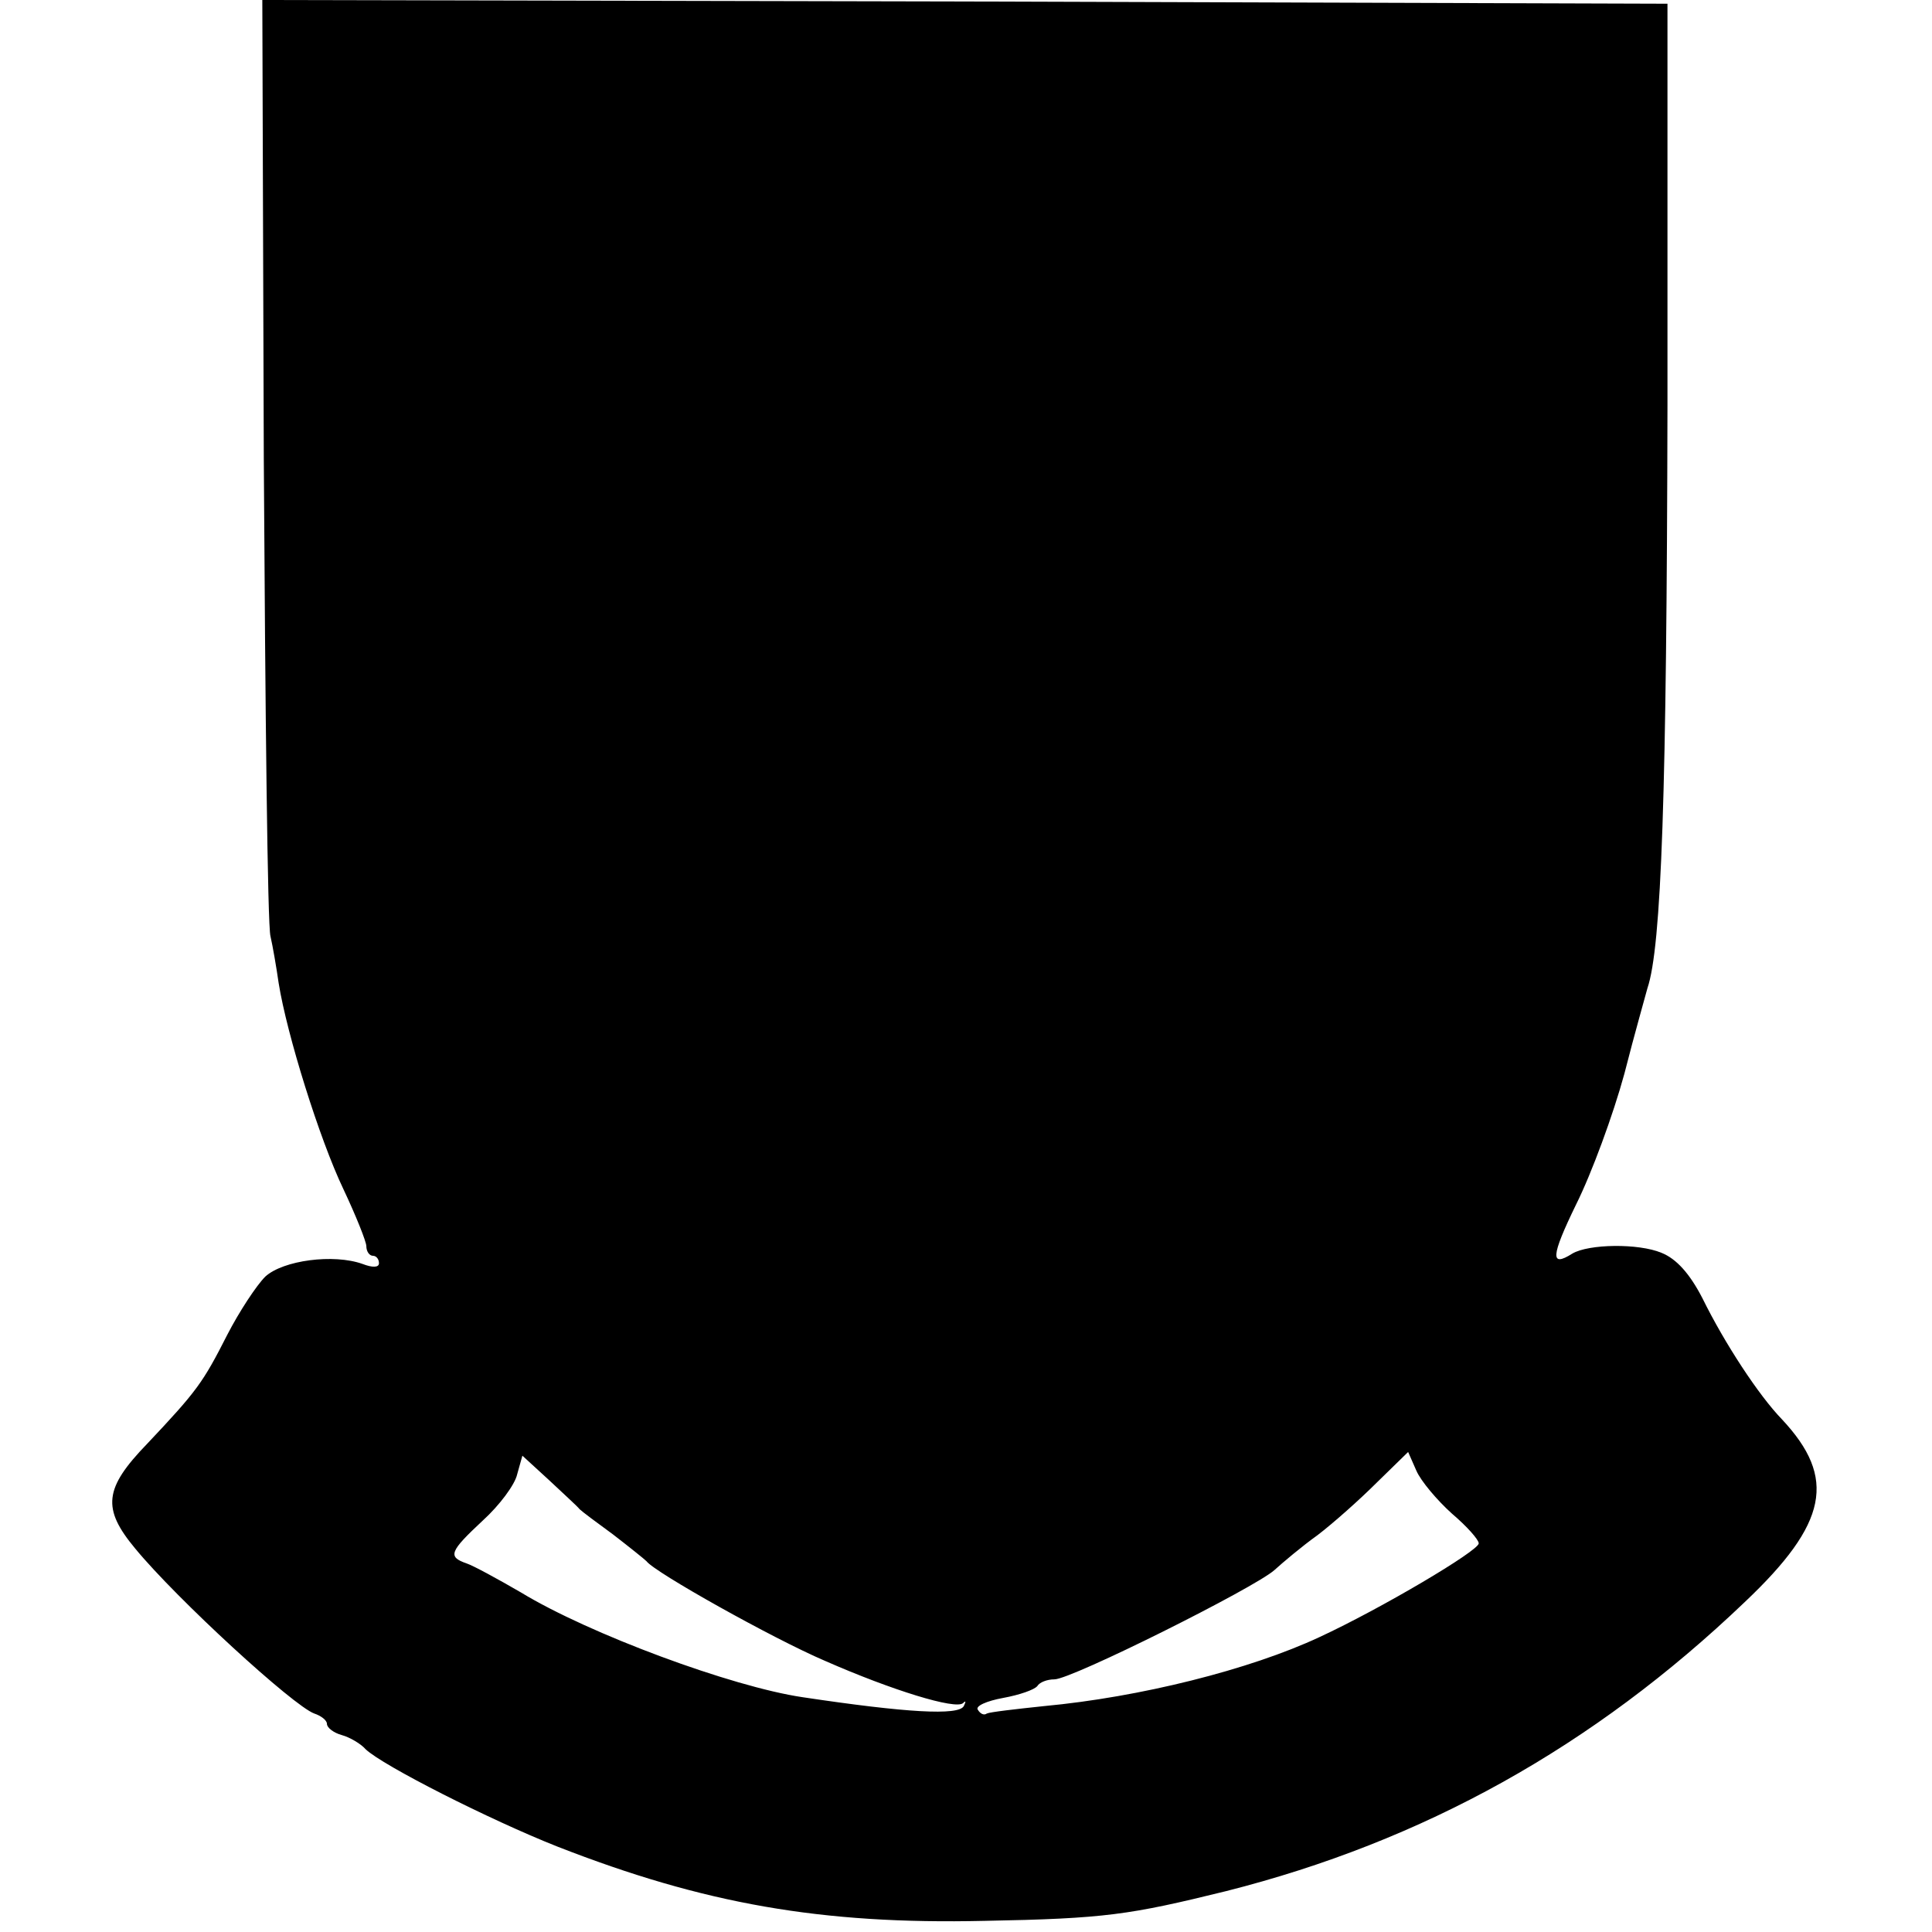 <?xml version="1.0" standalone="no"?>
<!DOCTYPE svg PUBLIC "-//W3C//DTD SVG 20010904//EN"
 "http://www.w3.org/TR/2001/REC-SVG-20010904/DTD/svg10.dtd">
<svg version="1.0" xmlns="http://www.w3.org/2000/svg"
 width="260pt" height="260pt" viewBox="0 0 260 260"
 preserveAspectRatio="xMidYMid meet">
<g transform="translate(0,260) scale(0.1,-0.1)"
fill="#000000" stroke="none">
<path d="M355 1983 c2 -340 5 -629 9 -643 3 -13 8 -42 11 -63 11 -69 55 -210
87 -277 17 -36 31 -71 31 -77 0 -7 4 -13 9 -13 4 0 8 -4 8 -10 0 -6 -9 -6 -22
-1 -39 14 -107 5 -131 -17 -12 -12 -35 -47 -51 -78 -33 -65 -41 -76 -108 -147
-58 -60 -61 -87 -16 -141 56 -68 213 -212 241 -222 9 -3 17 -9 17 -14 0 -5 9
-12 20 -15 11 -3 26 -12 32 -19 23 -22 167 -95 258 -131 197 -77 355 -105 575
-100 162 3 195 8 325 40 265 67 494 194 698 389 112 106 124 167 50 246 -31
32 -77 102 -107 163 -17 33 -35 53 -55 61 -31 13 -98 12 -120 -1 -30 -19 -29
-4 5 66 21 42 50 121 65 176 14 55 29 107 31 115 19 56 26 262 27 785 l0 540
-945 3 -946 2 2 -617z m1599 -1420 c20 -17 36 -35 36 -40 0 -10 -132 -88 -214
-126 -94 -44 -242 -81 -371 -93 -38 -4 -73 -8 -77 -10 -4 -3 -9 0 -12 5 -4 5
12 12 34 16 22 4 42 11 46 16 3 5 13 9 23 9 23 0 269 123 296 147 11 10 37 32
58 47 21 16 57 48 80 71 l42 41 11 -25 c6 -14 28 -40 48 -58z m-1174 6 c3 -3
23 -18 45 -34 22 -17 42 -33 45 -36 11 -15 170 -104 240 -134 91 -40 176 -66
186 -57 4 4 4 2 1 -4 -7 -13 -77 -9 -217 12 -95 14 -287 85 -379 141 -31 18
-64 36 -73 39 -26 9 -23 16 22 58 22 20 43 48 46 62 l7 25 36 -33 c19 -18 38
-35 41 -39z"/>
</g>
</svg>
